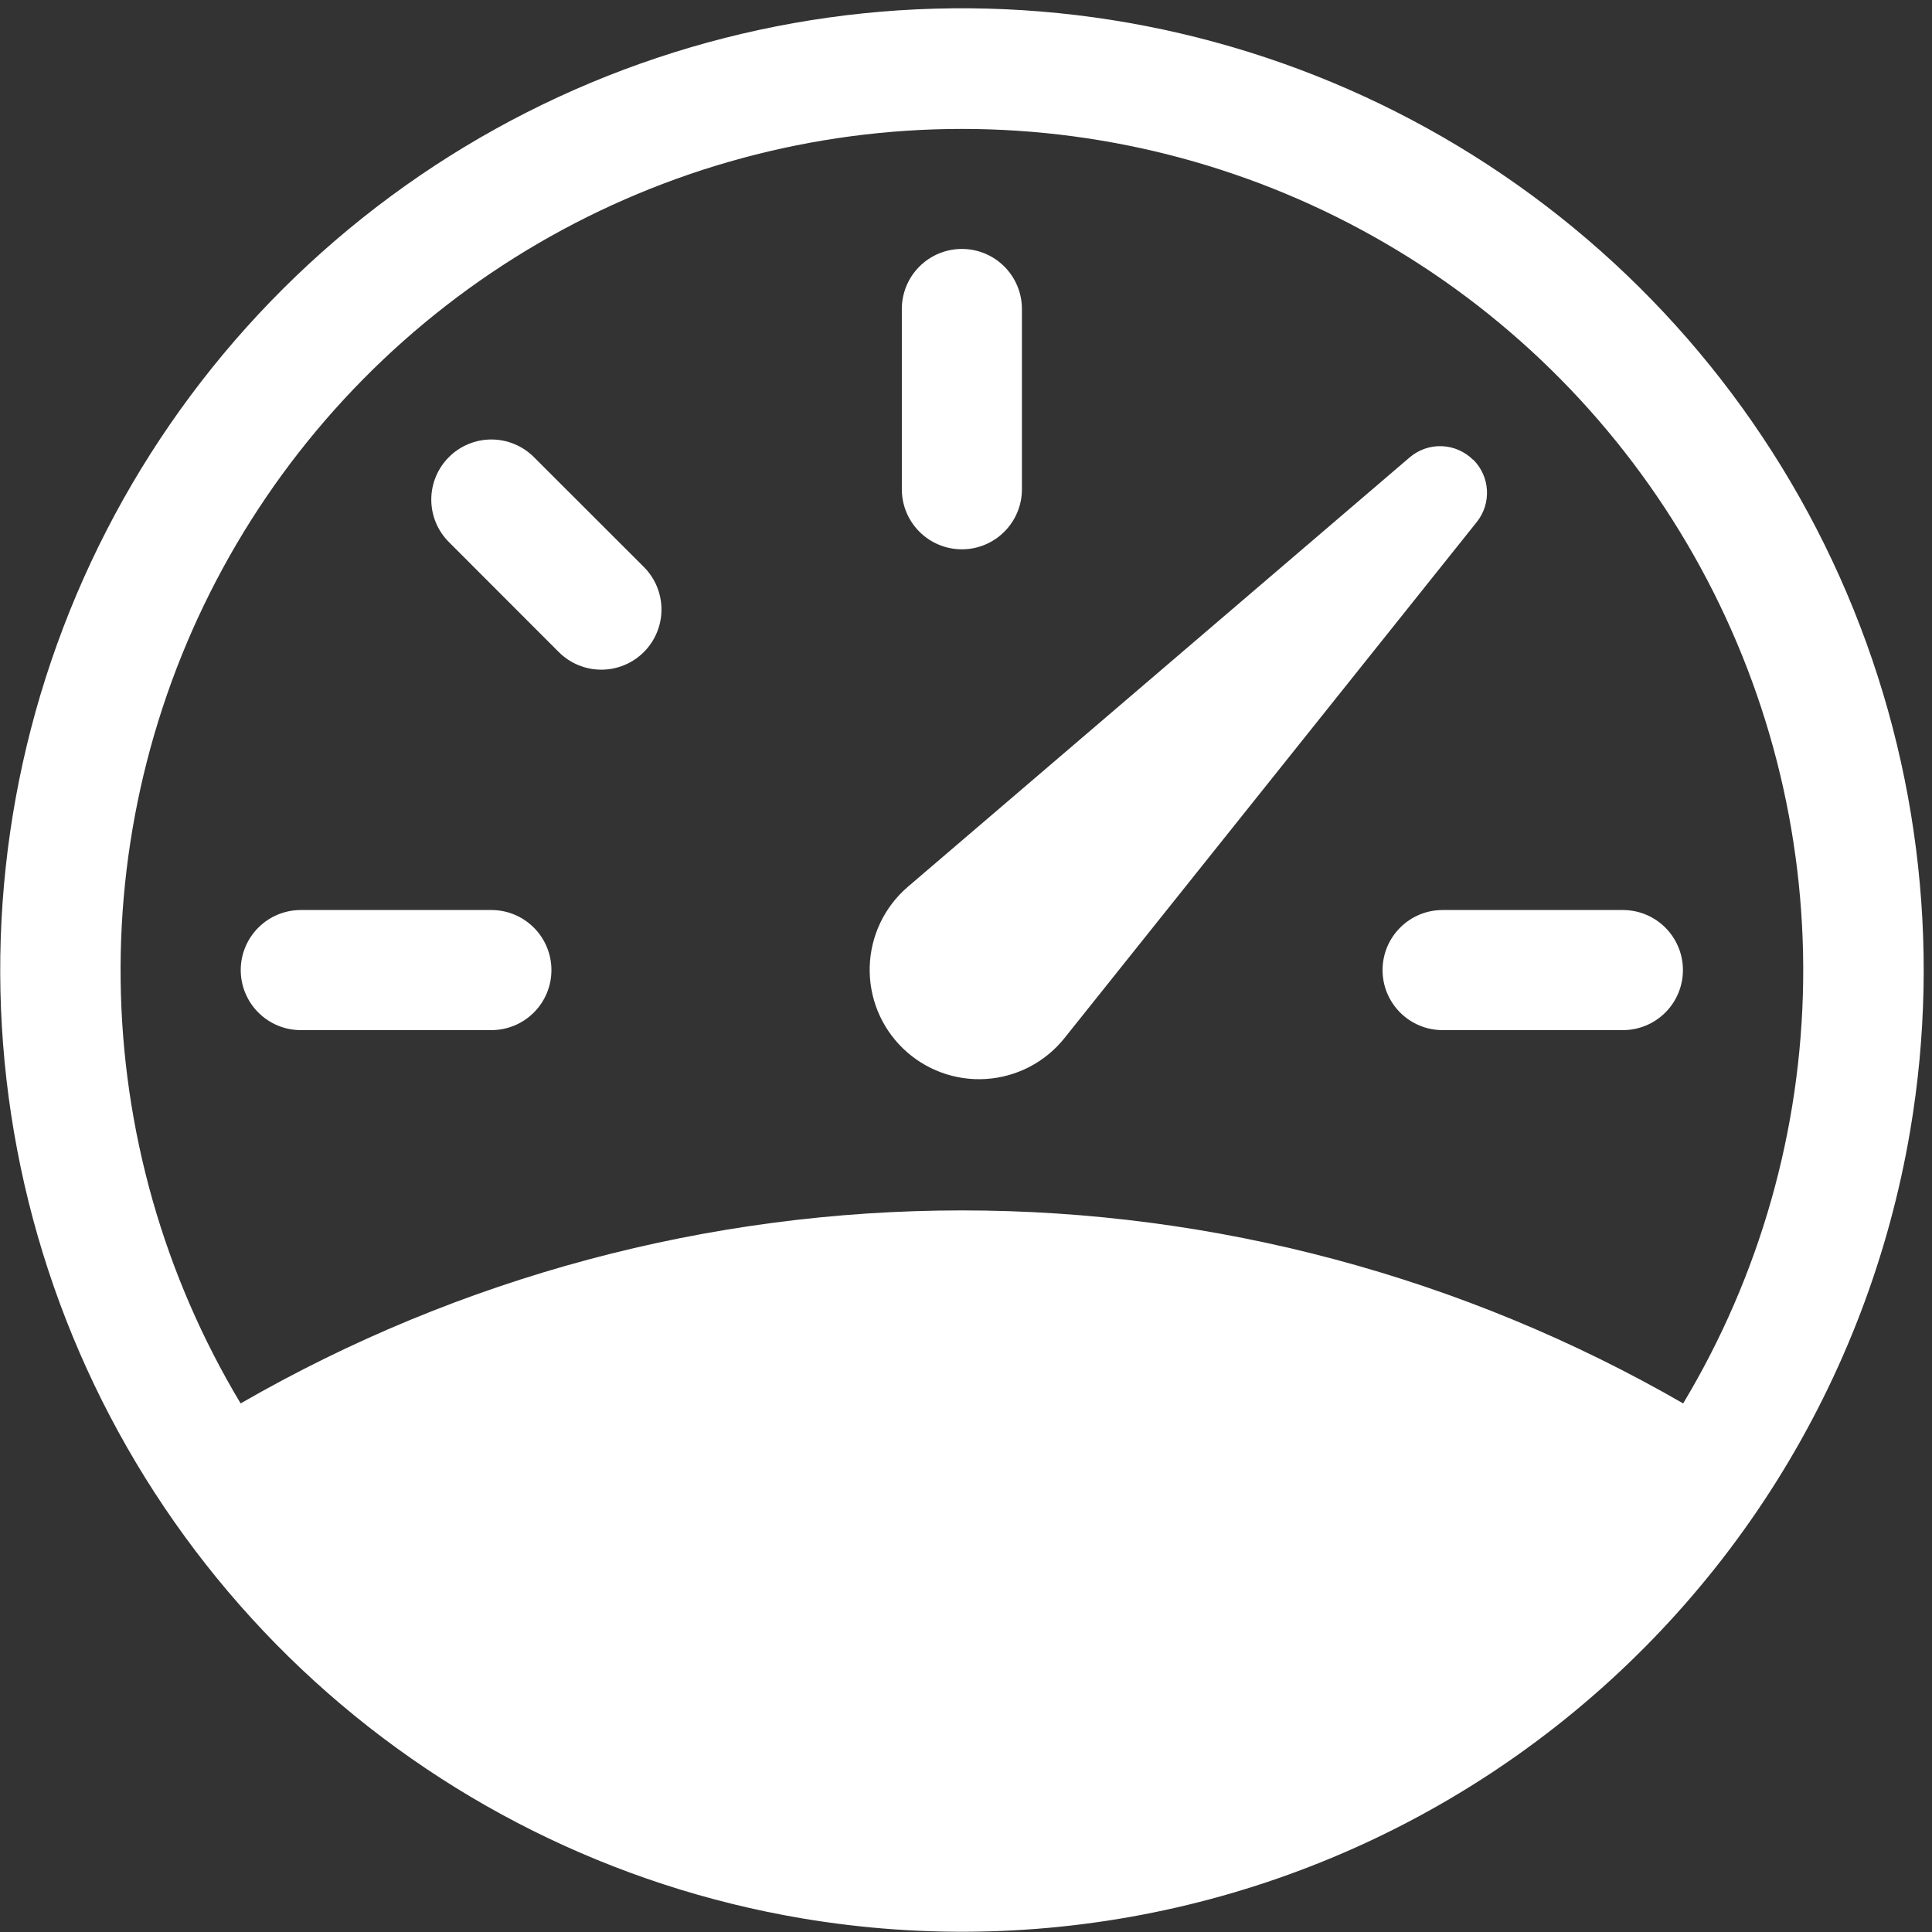 <svg xmlns="http://www.w3.org/2000/svg" width="74" height="74" viewBox="0 0 74 74" fill="none"><rect x="0" y="0" width="74" height="74" fill="#333333" stroke="none"/><path d="M36.842 9.535C37.452 9.535 38.037 9.777 38.468 10.209C38.9 10.64 39.142 11.225 39.142 11.835V18.74C39.142 19.35 38.9 19.935 38.468 20.366C38.037 20.798 37.452 21.04 36.842 21.04C36.232 21.04 35.647 20.798 35.216 20.366C34.784 19.935 34.542 19.35 34.542 18.74V11.835C34.542 11.533 34.601 11.234 34.717 10.955C34.833 10.676 35.002 10.422 35.216 10.209C35.429 9.995 35.683 9.826 35.962 9.71C36.241 9.595 36.54 9.535 36.842 9.535ZM17.194 17.508C17.408 17.294 17.661 17.124 17.941 17.009C18.22 16.893 18.519 16.833 18.821 16.833C19.124 16.833 19.423 16.893 19.702 17.009C19.982 17.124 20.235 17.294 20.449 17.508L24.661 21.716C25.093 22.148 25.336 22.734 25.336 23.346C25.336 23.957 25.093 24.543 24.661 24.975C24.229 25.407 23.643 25.65 23.031 25.65C22.42 25.65 21.834 25.407 21.402 24.975L17.194 20.763C16.98 20.549 16.81 20.296 16.695 20.017C16.579 19.737 16.519 19.438 16.519 19.136C16.519 18.833 16.579 18.534 16.695 18.255C16.81 17.975 16.98 17.722 17.194 17.508ZM9.221 37.156C9.221 36.854 9.28 36.555 9.396 36.276C9.512 35.997 9.681 35.743 9.895 35.53C10.108 35.316 10.362 35.147 10.641 35.031C10.92 34.916 11.219 34.856 11.521 34.856H18.821C19.431 34.856 20.016 35.098 20.447 35.53C20.879 35.961 21.121 36.546 21.121 37.156C21.121 37.766 20.879 38.351 20.447 38.782C20.016 39.214 19.431 39.456 18.821 39.456H11.521C11.219 39.456 10.92 39.397 10.641 39.281C10.362 39.165 10.108 38.996 9.895 38.782C9.681 38.569 9.512 38.315 9.396 38.036C9.28 37.757 9.221 37.458 9.221 37.156ZM52.955 37.156C52.955 36.546 53.197 35.961 53.629 35.53C54.06 35.098 54.645 34.856 55.255 34.856H62.16C62.77 34.856 63.355 35.098 63.786 35.53C64.218 35.961 64.46 36.546 64.46 37.156C64.46 37.766 64.218 38.351 63.786 38.782C63.355 39.214 62.77 39.456 62.16 39.456H55.257C54.955 39.456 54.655 39.397 54.376 39.282C54.097 39.166 53.843 38.997 53.629 38.783C53.416 38.569 53.246 38.316 53.13 38.037C53.014 37.758 52.955 37.458 52.955 37.156ZM56.421 17.61C56.102 17.293 55.675 17.107 55.226 17.09C54.776 17.073 54.337 17.226 53.995 17.518L34.757 33.98C34.317 34.361 33.962 34.828 33.713 35.354C33.464 35.879 33.328 36.451 33.312 37.032C33.296 37.613 33.401 38.191 33.621 38.73C33.84 39.268 34.17 39.755 34.588 40.159C35.006 40.563 35.503 40.875 36.049 41.077C36.594 41.278 37.175 41.364 37.756 41.328C38.336 41.292 38.903 41.136 39.419 40.87C39.936 40.603 40.392 40.232 40.757 39.78L56.564 19.994C56.839 19.65 56.978 19.216 56.953 18.776C56.929 18.336 56.743 17.921 56.431 17.609L56.421 17.61Z" fill="white"></path><path fill-rule="evenodd" clip-rule="evenodd" d="M30.692 73.473C23.509 72.256 16.848 68.936 11.551 63.934C6.255 58.931 2.56 52.47 0.936 45.368C-0.689 38.265 -0.171 30.841 2.424 24.033C5.019 17.225 9.574 11.34 15.514 7.121C21.454 2.902 28.512 0.539 35.794 0.332C43.077 0.124 50.258 2.08 56.428 5.953C62.599 9.826 67.483 15.442 70.462 22.091C73.441 28.74 74.382 36.123 73.165 43.306C72.357 48.076 70.617 52.639 68.046 56.737C65.474 60.834 62.12 64.385 58.176 67.186C54.232 69.987 49.775 71.984 45.059 73.063C40.344 74.142 35.462 74.281 30.692 73.473ZM9.217 53.754C17.618 48.91 27.145 46.361 36.843 46.361C46.541 46.361 56.068 48.91 64.469 53.754C67.405 48.864 68.992 43.283 69.065 37.579C69.139 31.876 67.698 26.256 64.888 21.292C62.079 16.328 58.003 12.198 53.075 9.325C48.148 6.452 42.547 4.938 36.843 4.938C31.139 4.938 25.538 6.452 20.61 9.325C15.683 12.198 11.607 16.328 8.797 21.292C5.988 26.256 4.547 31.876 4.621 37.579C4.694 43.283 6.28 48.864 9.217 53.754Z" fill="white"></path></svg>